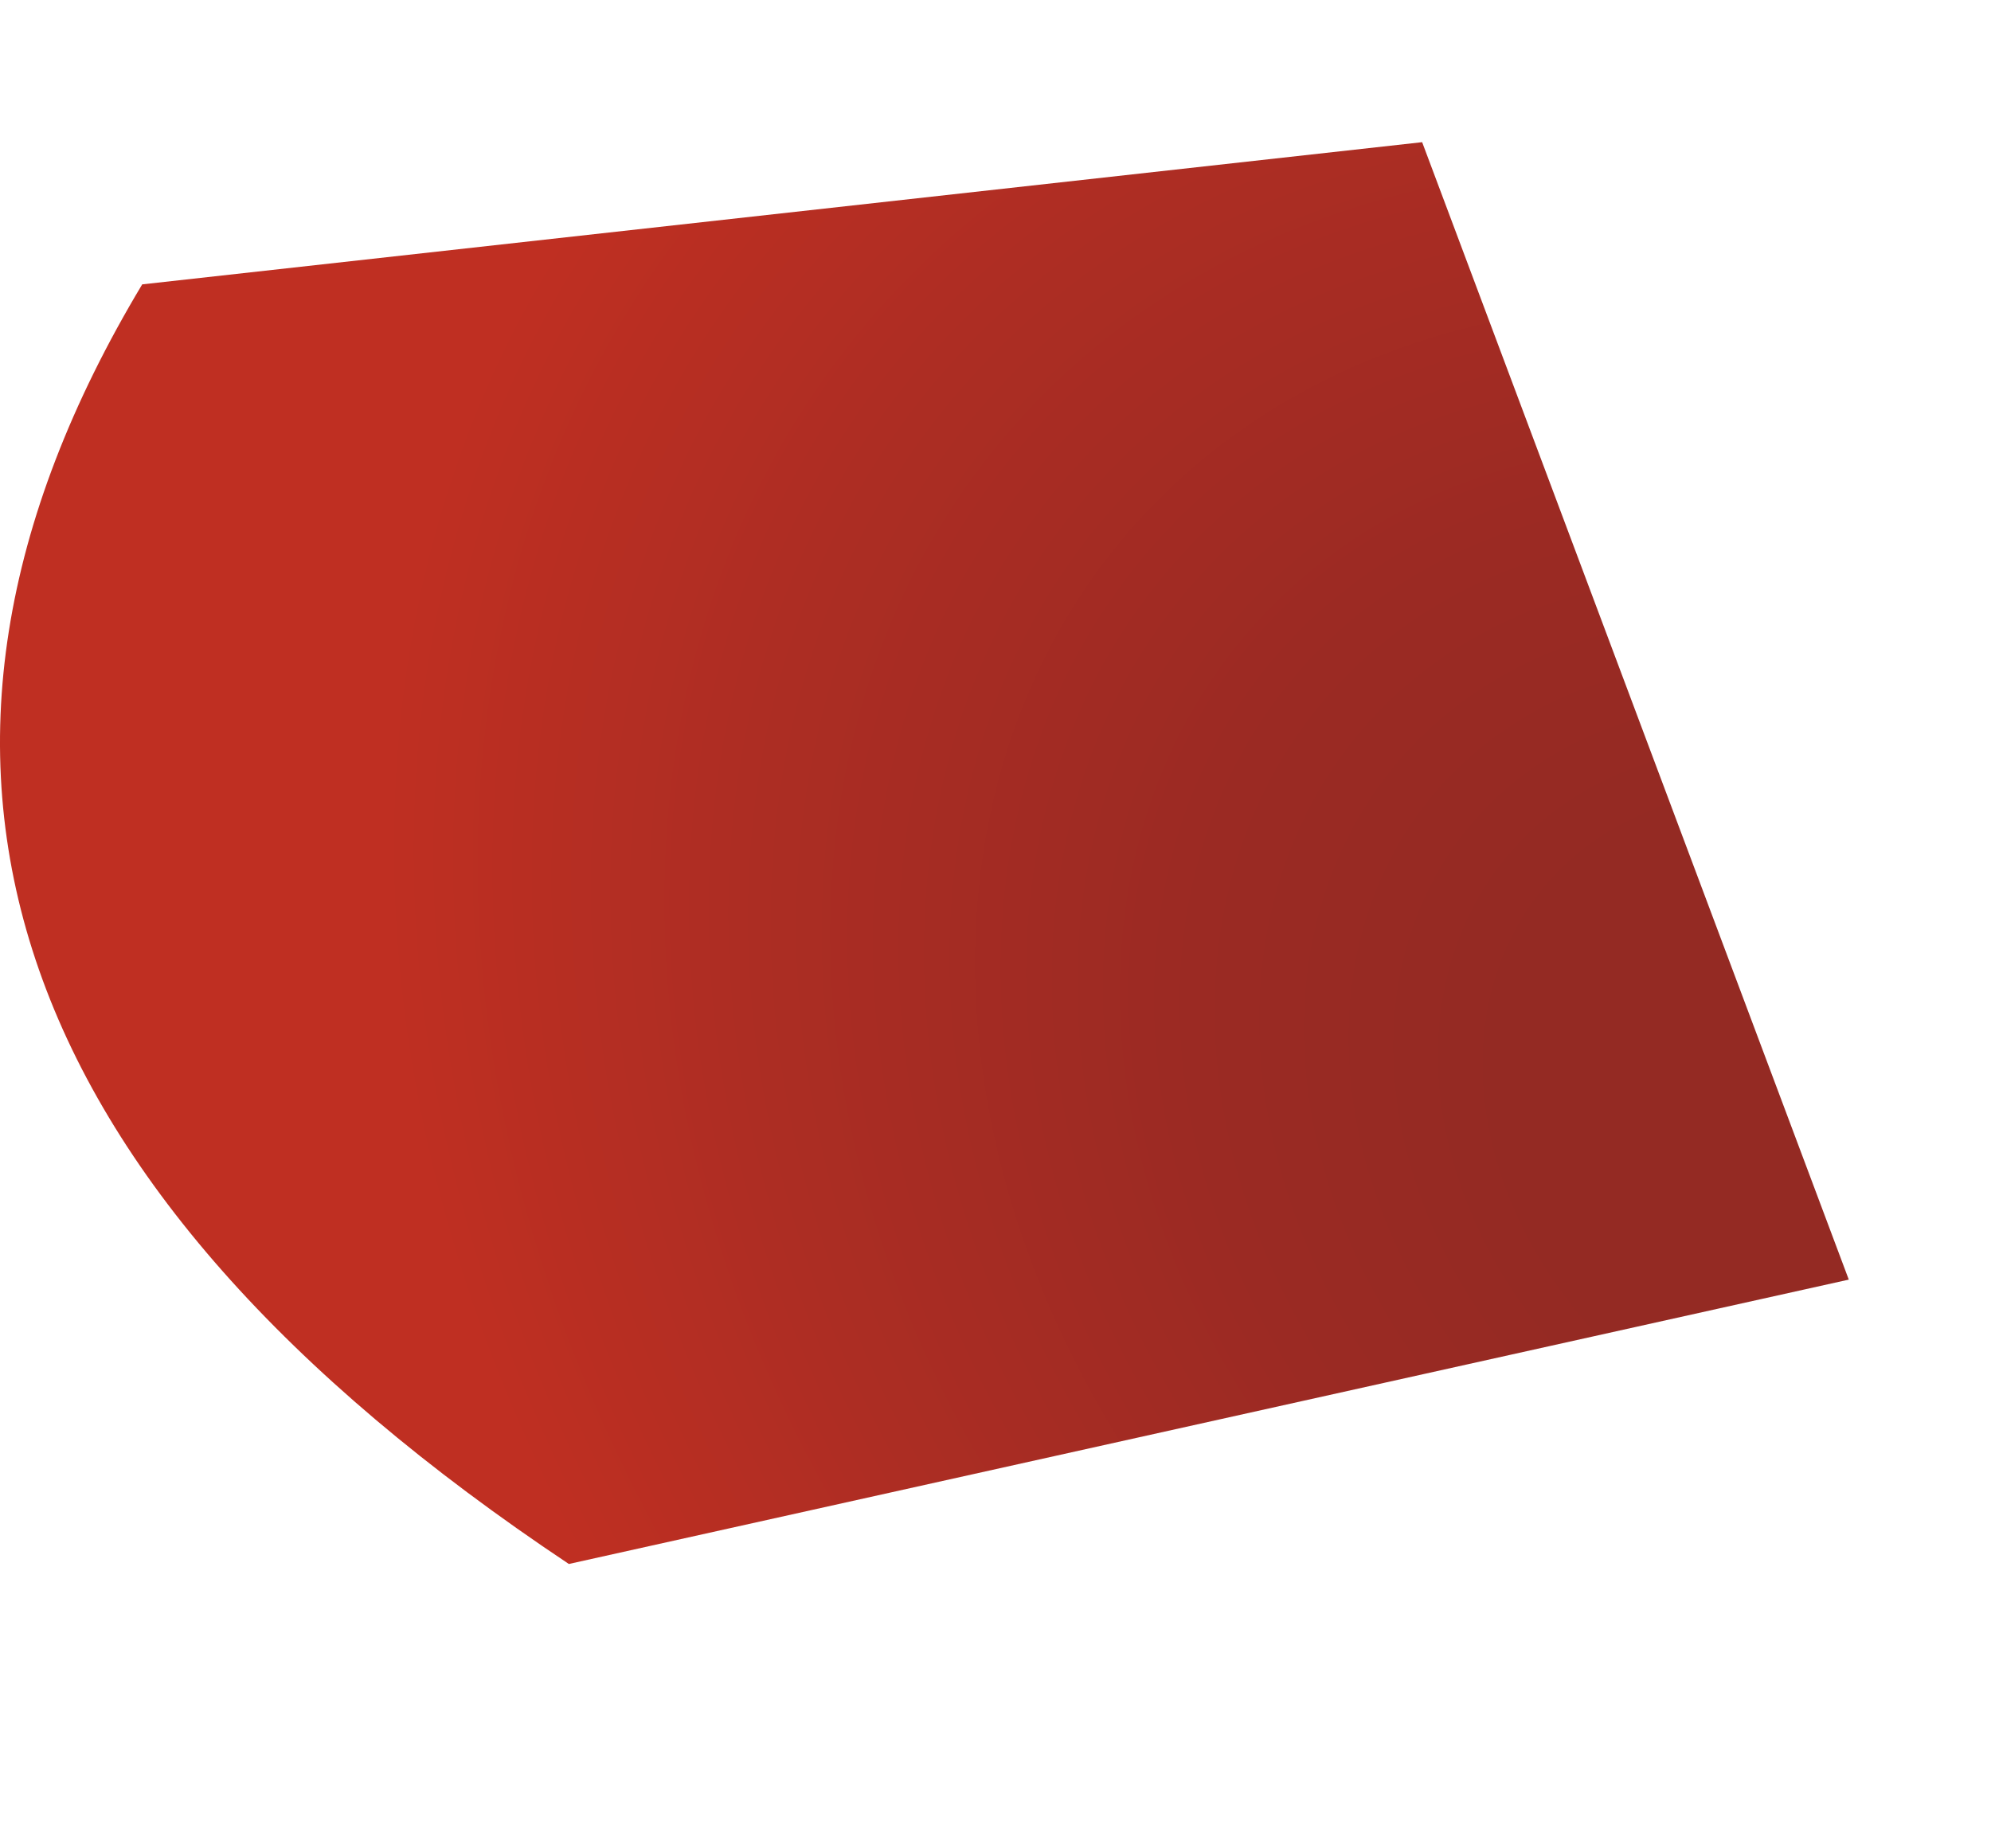 <?xml version="1.0" encoding="UTF-8" standalone="no"?>
<svg xmlns:xlink="http://www.w3.org/1999/xlink" height="0.65px" width="0.7px" xmlns="http://www.w3.org/2000/svg">
  <g transform="matrix(1.0, 0.0, 0.0, 1.0, 0.0, 0.0)">
    <path d="M0.05 0.1 L0.5 0.05 0.65 0.45 0.2 0.55 Q-0.1 0.35 0.05 0.1" fill="url(#gradient0)" fill-rule="evenodd" stroke="none"/>
  </g>
  <defs>
    <radialGradient cx="0" cy="0" gradientTransform="matrix(3.0E-4, -5.0E-4, -6.0E-4, -4.0E-4, 0.65, 0.4)" gradientUnits="userSpaceOnUse" id="gradient0" r="819.2" spreadMethod="pad">
      <stop offset="0.22" stop-color="#942a23"/>
      <stop offset="0.42" stop-color="#9b2a23"/>
      <stop offset="0.698" stop-color="#ac2d23"/>
      <stop offset="0.937" stop-color="#bf2f22"/>
    </radialGradient>
  </defs>
</svg>
